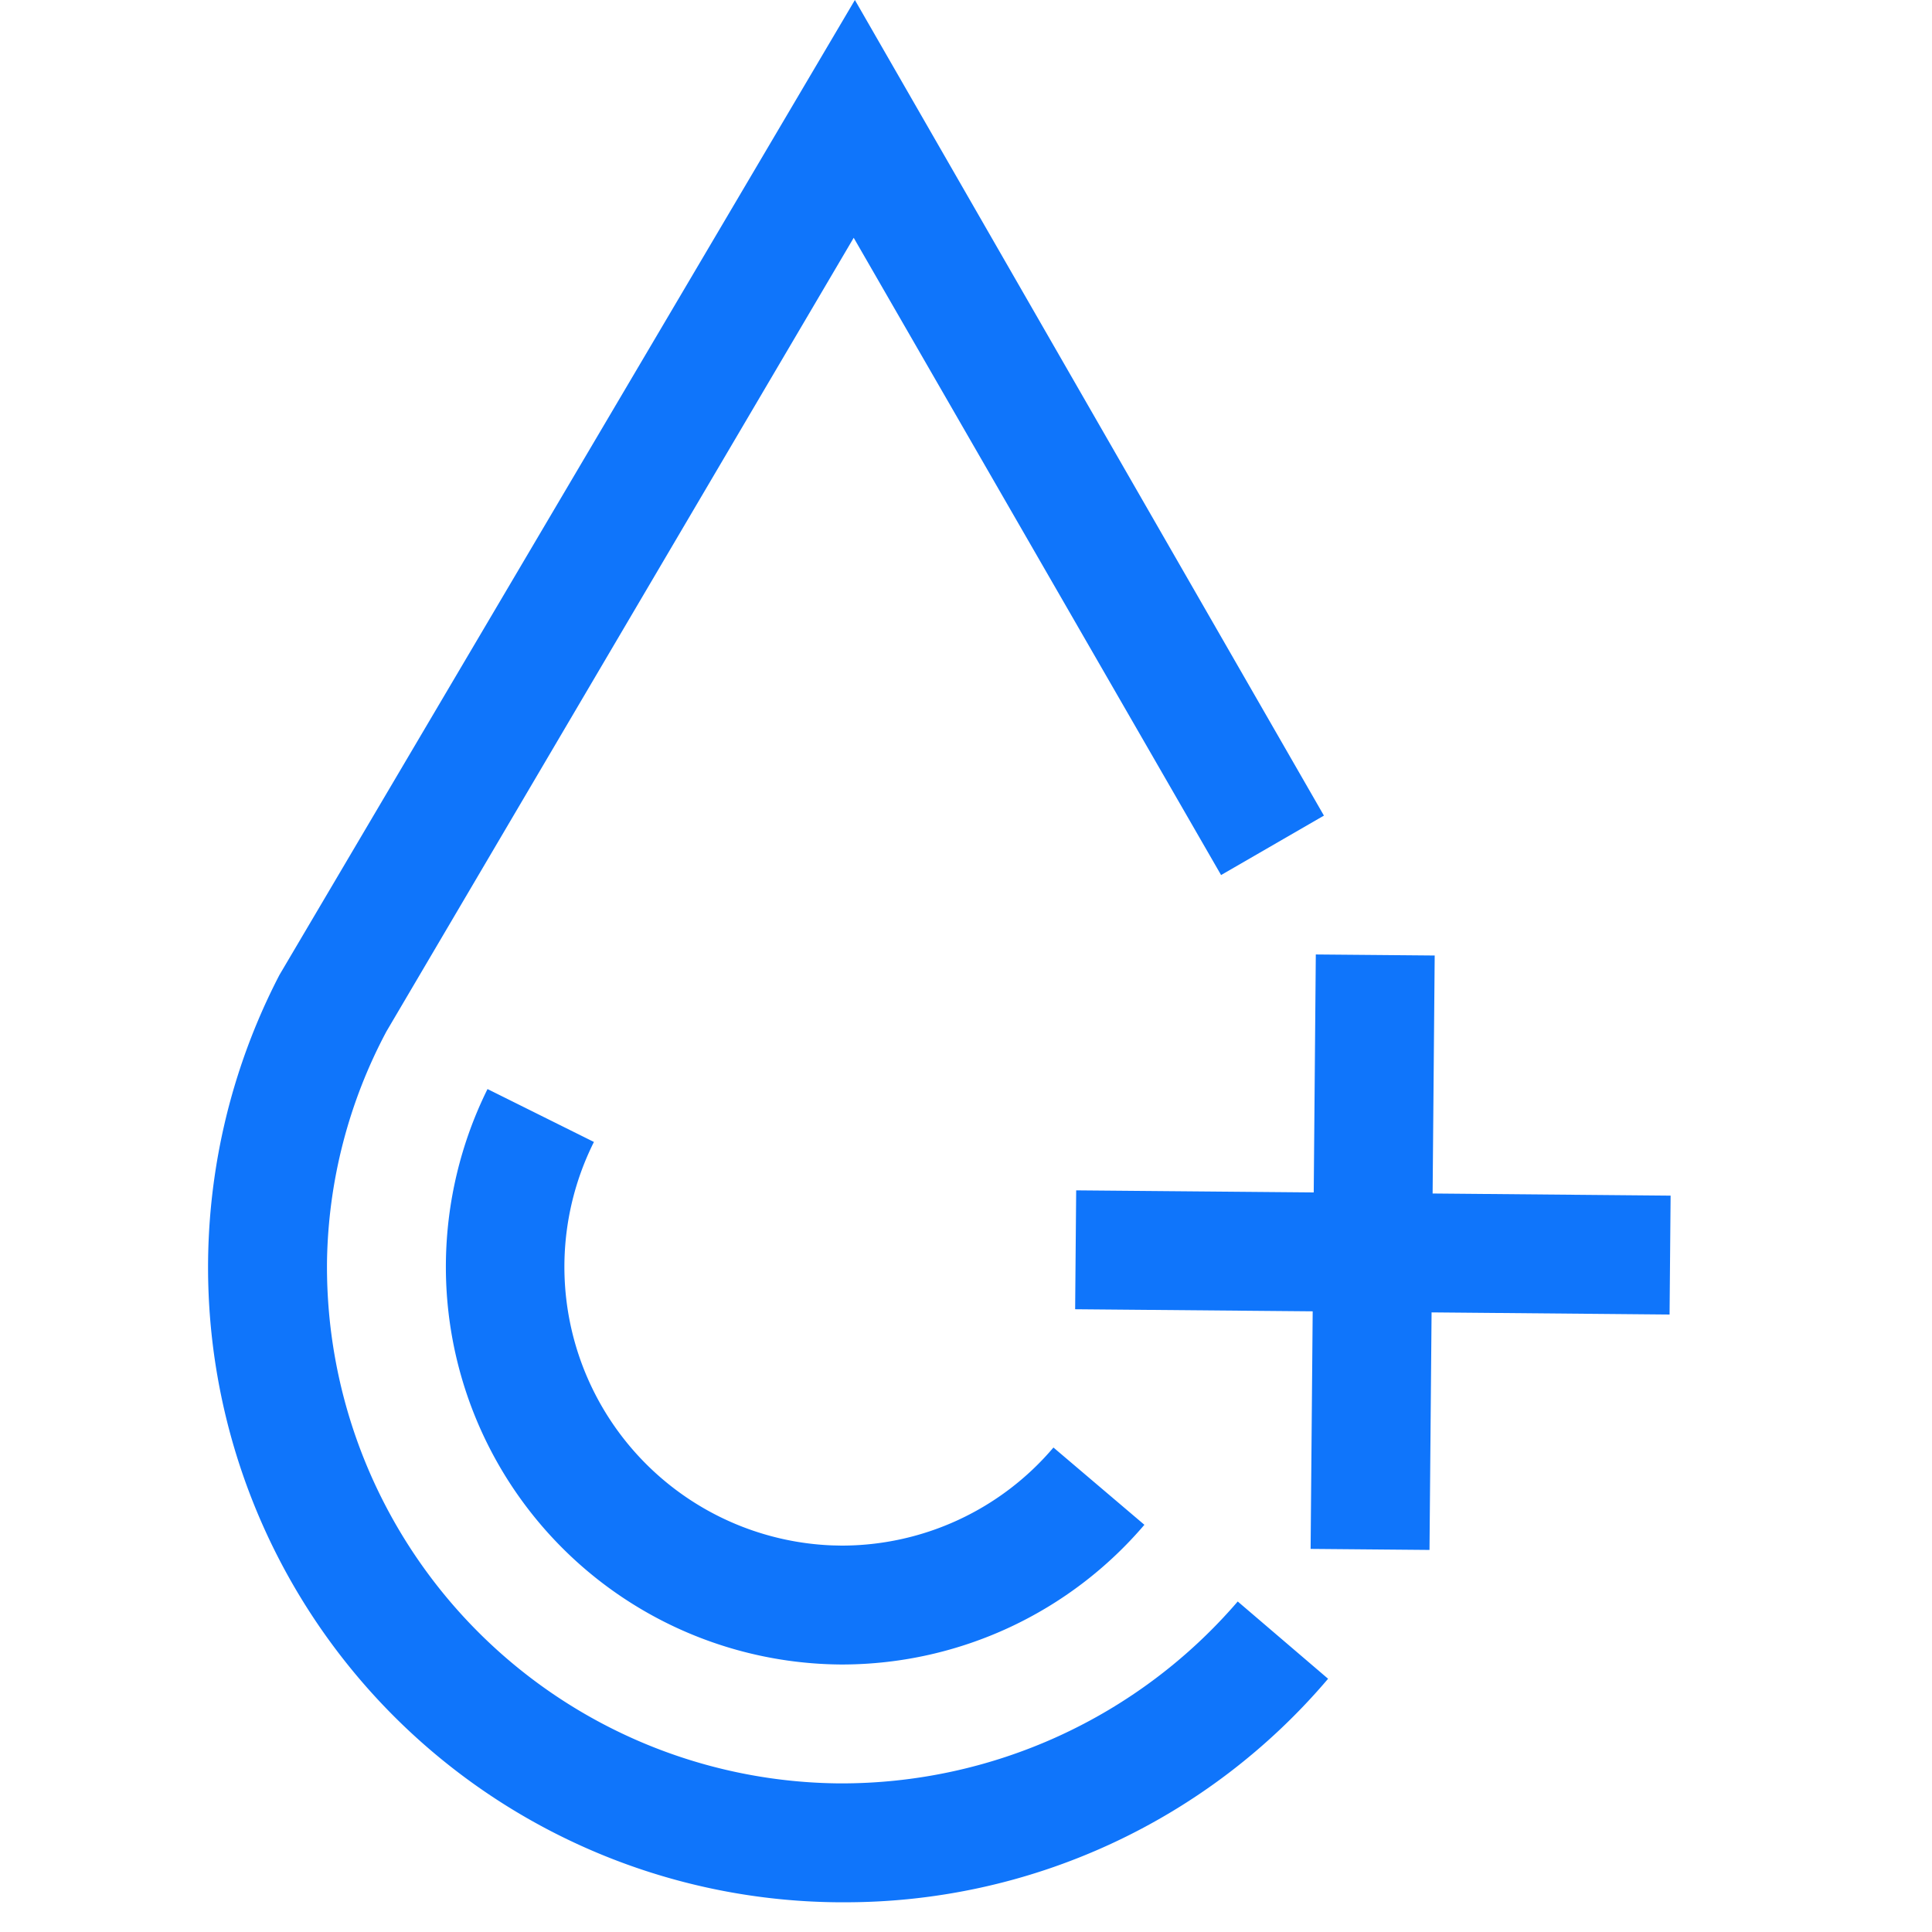 <?xml version="1.0" standalone="no"?><!DOCTYPE svg PUBLIC "-//W3C//DTD SVG 1.1//EN" "http://www.w3.org/Graphics/SVG/1.1/DTD/svg11.dtd"><svg t="1719892164616" class="icon" viewBox="0 0 1024 1024" version="1.1" xmlns="http://www.w3.org/2000/svg" p-id="59508" xmlns:xlink="http://www.w3.org/1999/xlink" width="200" height="200"><path d="M453.112 0l248.596 432.286-54.508 31.508L452.482 126.031l-247.65 420.628a267.815 267.815 0 0 0-31.508 121.62A273.802 273.802 0 0 0 444.92 945.231a276.953 276.953 0 0 0 211.102-96.414l47.892 40.96A335.557 335.557 0 0 1 447.441 1008.246h-3.151a336.502 336.502 0 0 1-296.172-491.52L453.112 0z m-194.718 577.221l56.399 28.042a147.771 147.771 0 0 0 126.141 213.827l4.931 0.11a147.141 147.141 0 0 0 112.482-51.988l48.207 40.96a210.786 210.786 0 0 1-159.114 74.043h-2.206a210.786 210.786 0 0 1-208.896-213.307 212.362 212.362 0 0 1 22.055-91.687z m439.012-71.333l63.015 0.551-1.103 126.141 126.141 1.134-0.551 63.015-126.141-1.134-1.103 125.905-63.015-0.551 1.103-125.92-125.905-1.103 0.551-63.015 125.905 1.103 1.103-126.125z" fill="#0F75FB" p-id="59509" data-spm-anchor-id="a313x.search_index.0.i106.183f3a81UmTol8" class=""></path></svg>
